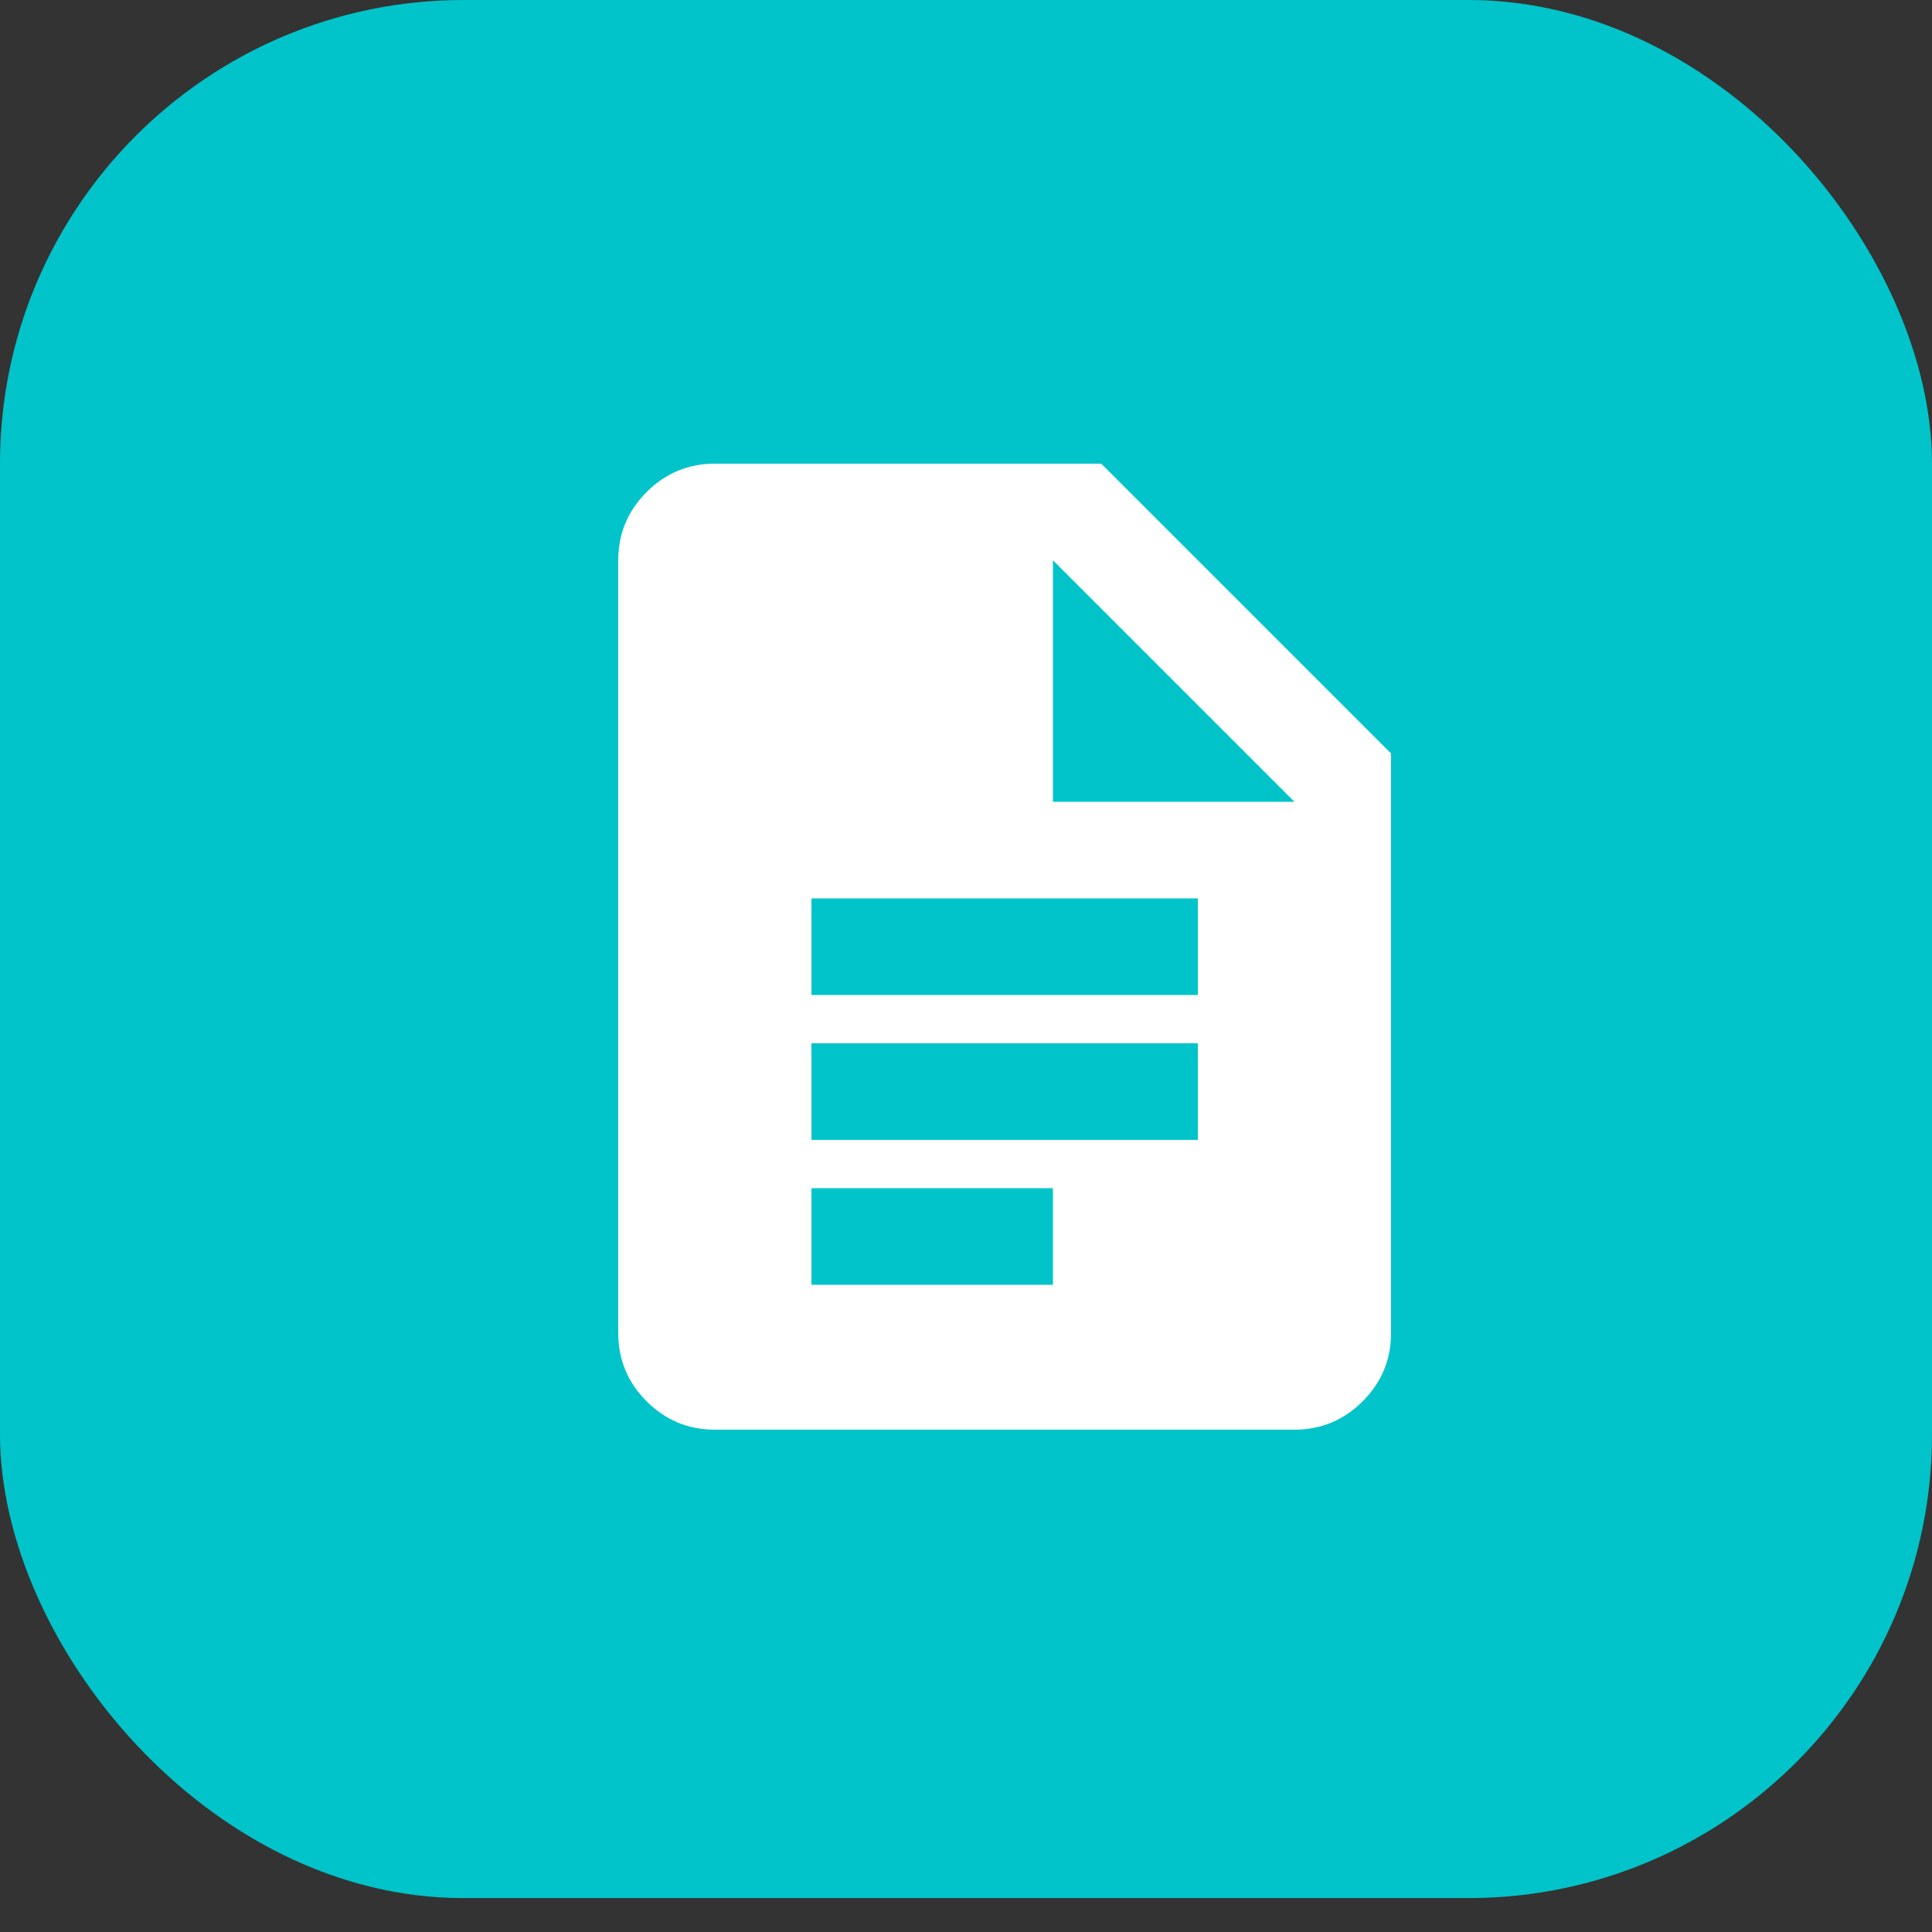<?xml version="1.0" encoding="UTF-8"?>
<svg width="50px" height="50px" viewBox="0 0 50 50" version="1.1" xmlns="http://www.w3.org/2000/svg" xmlns:xlink="http://www.w3.org/1999/xlink">
    <rect x="0" y="0" width="50" height="50" fill="#333333" stroke="none"/>
    <title>Group 36</title>
    <g id="Copy-updates_Jun-1,-2020" stroke="none" stroke-width="1" fill="none" fill-rule="evenodd">
        <g id="1-copy-55" transform="translate(-1051, -6758)">
            <g id="Page"></g>
            <g id="Group-36" transform="translate(1051, 6758)">
                <g id="Group-44-Copy-12" fill="#00C4C9">
                    <rect id="Rectangle-Copy-26" x="0" y="0" width="50" height="49.123" rx="12"></rect>
                </g>
                <g id="docs_24dp_5F6368_FILL1_wght400_GRAD0_opsz24" transform="translate(16, 12)" fill="#FFFFFF" fill-rule="nonzero">
                    <path d="M5,13.75 L15,13.75 L15,11.25 L5,11.25 L5,13.75 Z M5,17.5 L15,17.5 L15,15 L5,15 L5,17.5 Z M5,21.25 L11.25,21.25 L11.25,18.75 L5,18.75 L5,21.25 Z M2.5,25 C1.812,25 1.224,24.755 0.734,24.266 C0.245,23.776 0,23.188 0,22.5 L0,2.5 C0,1.812 0.245,1.224 0.734,0.734 C1.224,0.245 1.812,0 2.5,0 L12.5,0 L20,7.5 L20,22.5 C20,23.188 19.755,23.776 19.266,24.266 C18.776,24.755 18.188,25 17.5,25 L2.5,25 Z M11.25,8.75 L17.5,8.75 L11.25,2.5 L11.25,8.75 Z" id="Shape"></path>
                </g>
            </g>
        </g>
    </g>
</svg>